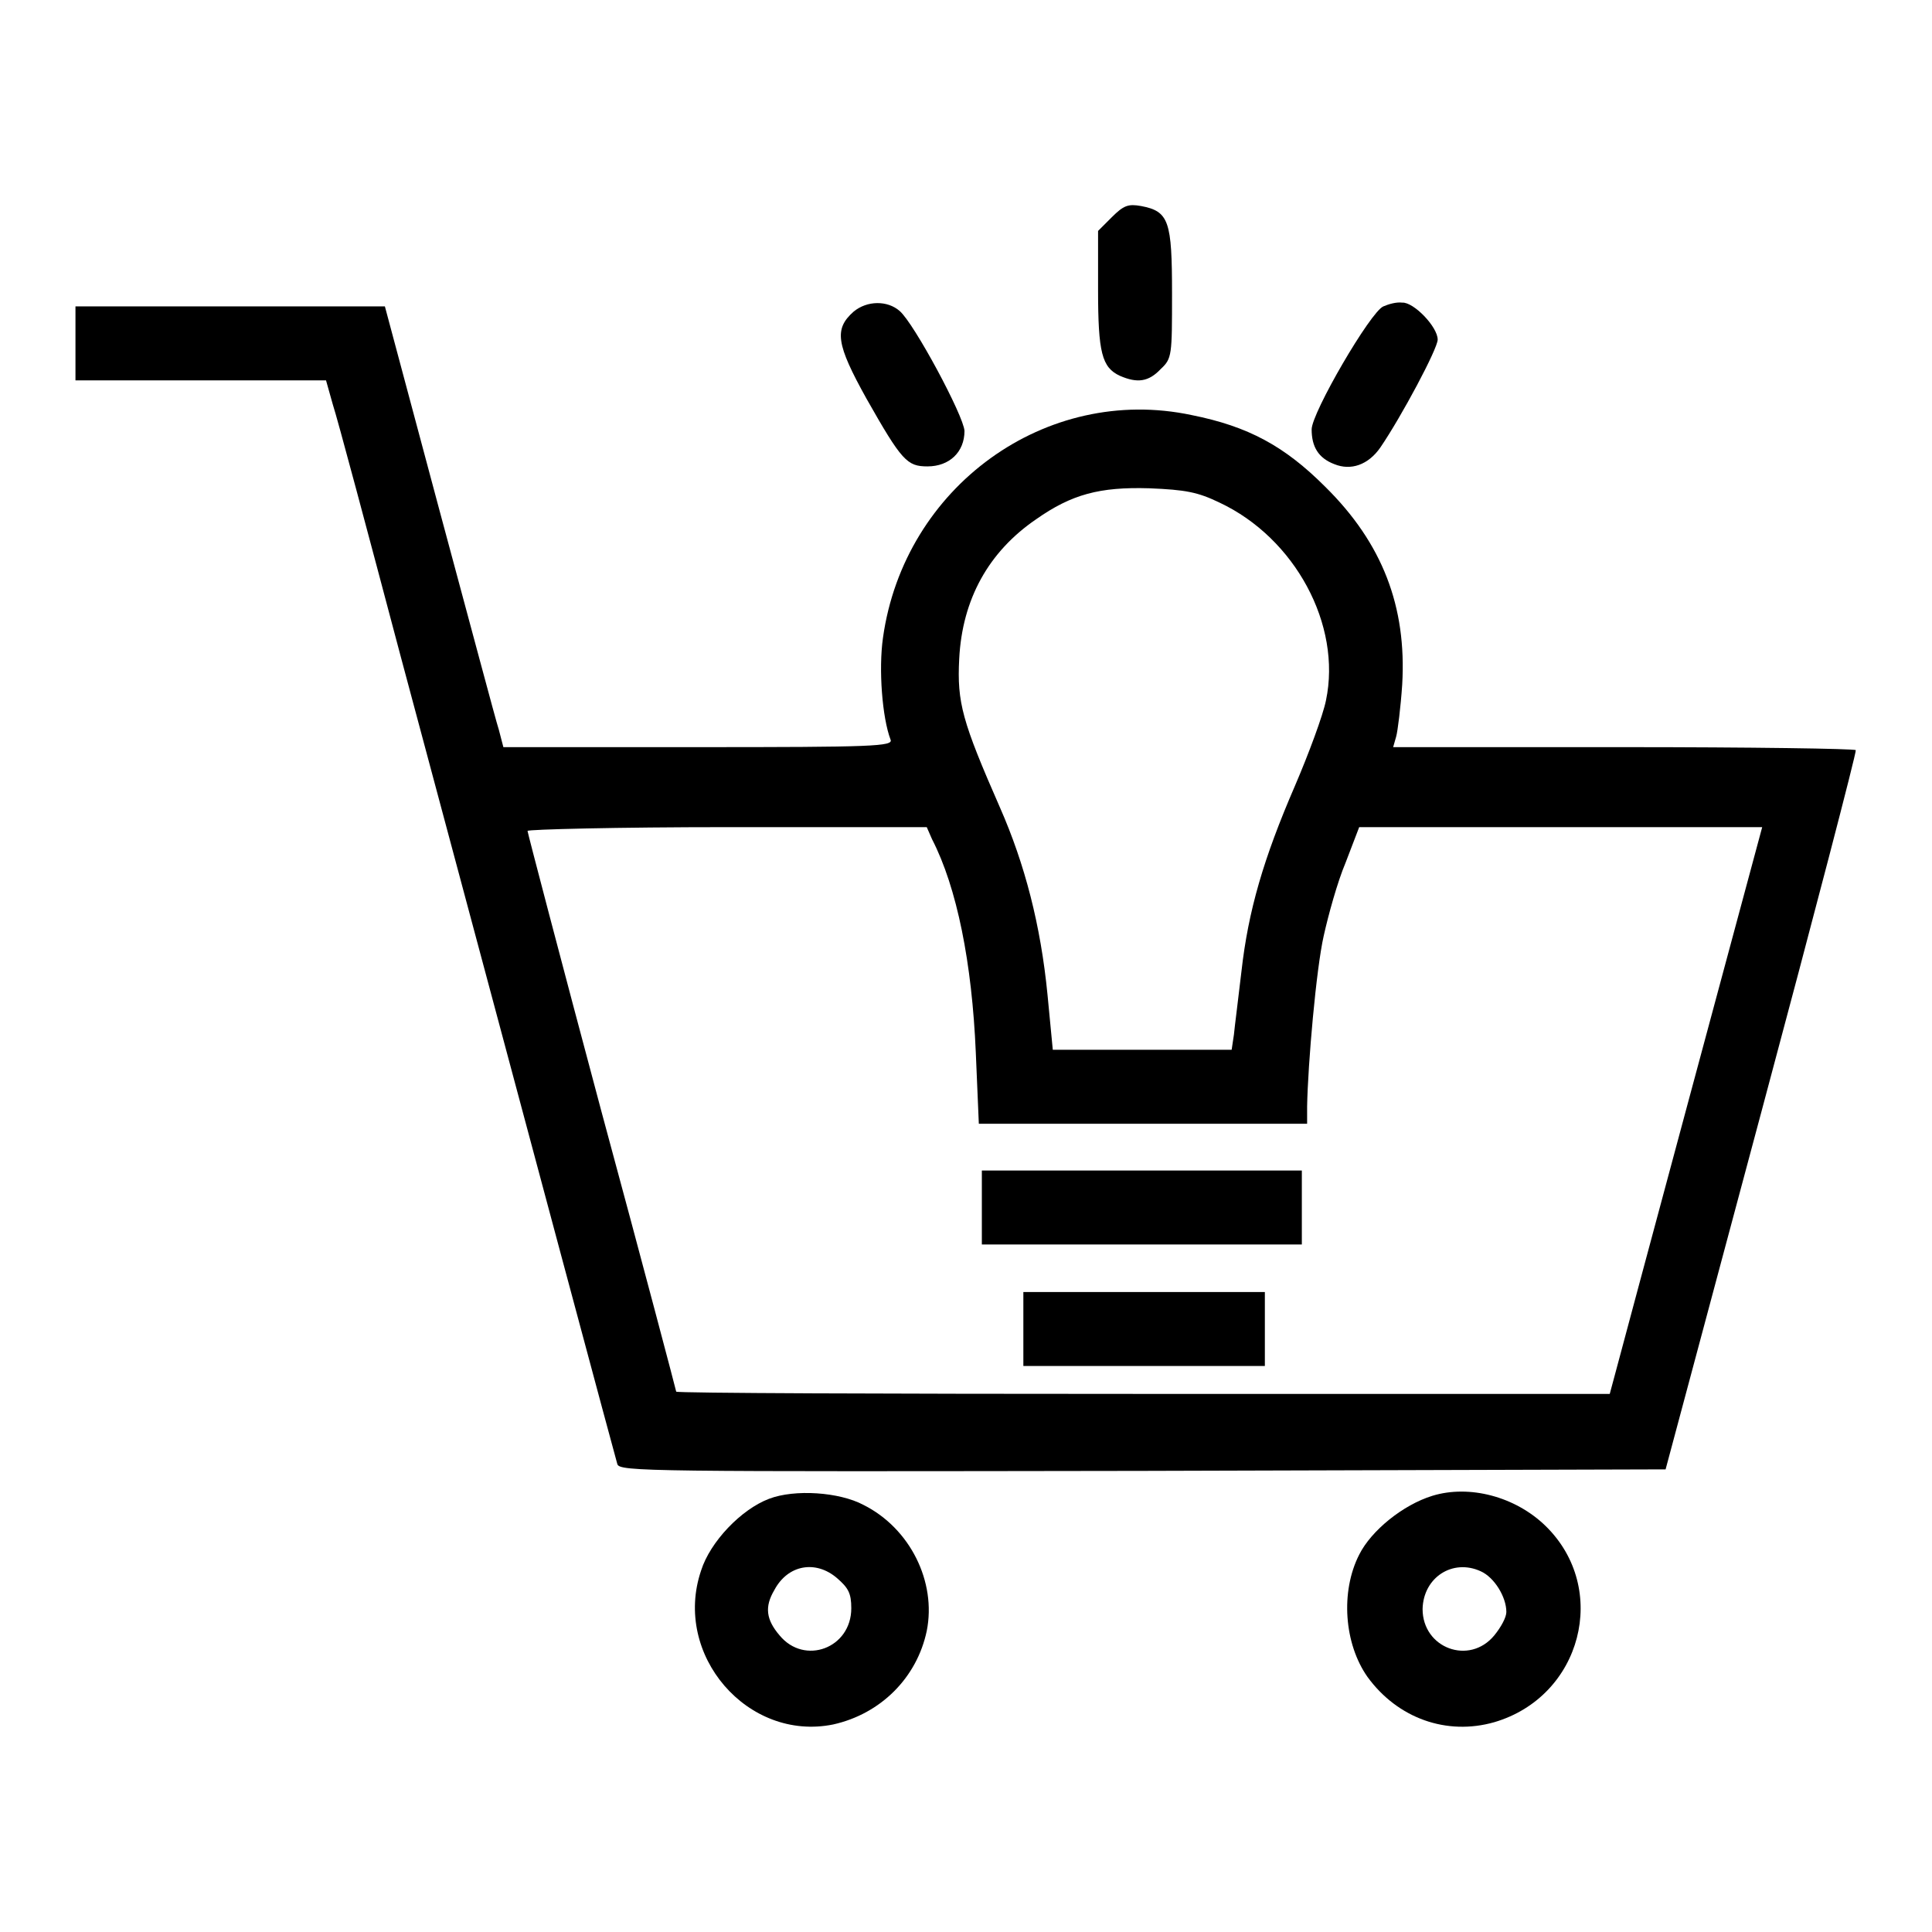 <?xml version="1.0" encoding="utf-8"?>
<!-- Svg Vector Icons : http://www.onlinewebfonts.com/icon -->
<!DOCTYPE svg PUBLIC "-//W3C//DTD SVG 1.1//EN" "http://www.w3.org/Graphics/SVG/1.1/DTD/svg11.dtd">
<svg version="1.1" xmlns="http://www.w3.org/2000/svg" xmlns:xlink="http://www.w3.org/1999/xlink" x="0px" y="0px" viewBox="0 0 256 256" enable-background="new 0 0 256 256" xml:space="preserve">
<g><g><g><path fill="#000000" d="M147.3,28.8l-1.8,1.8v7.8c0,8.3,0.5,10.3,2.9,11.4c2.3,1,3.8,0.8,5.4-0.9c1.5-1.4,1.5-1.8,1.5-10c0-9.6-0.4-10.9-4.1-11.6C149.5,27,148.9,27.2,147.3,28.8z"/><path fill="#000000" d="M113.1,41.3c-2.6,2.3-2.3,4.3,1.7,11.5c4.7,8.3,5.4,9,8.1,9c2.9,0,4.9-1.9,4.9-4.7c-0.1-2-6.7-14.3-8.6-15.9C117.6,39.8,114.9,39.8,113.1,41.3z"/><path fill="#000000" d="M183.3,40.6c-1.7,0.7-9.5,14.1-9.5,16.3c0,2.3,0.9,3.8,3,4.6c2.2,0.9,4.5,0.1,6.1-2.2c2.8-4.1,7.6-13.1,7.6-14.3c0-1.7-3.2-5-4.7-4.9C185,40,184,40.3,183.3,40.6z"/><path fill="#000000" d="M10,45.5v4.9h16.6h16.6l0.9,3.2c0.6,1.8,4.6,16.8,9,33.4c18.5,69.1,28.4,106,28.7,107c0.3,1,4,1,69.6,0.9l69.3-0.2l12.7-47.4c7-26.1,12.6-47.6,12.5-47.9c-0.1-0.2-14-0.4-30.8-0.4h-30.5l0.4-1.4c0.2-0.7,0.6-3.9,0.8-6.9c0.6-10.3-2.6-18.7-10.2-26.2c-5.4-5.4-10.2-8-17.7-9.5c-19.3-4.1-38.1,9.5-40.9,29.5c-0.6,4.2-0.1,10.6,1,13.5c0.4,0.9-2.3,1-25.5,1H66.7l-0.6-2.3c-0.4-1.2-3.9-14.4-7.9-29.2L51,40.6H30.5H10V45.5z M161.6,66.6c10,4.7,16.2,16.2,14.1,26.2c-0.4,2-2.3,7.1-4.1,11.3c-4.2,9.7-6.2,16.6-7.1,24.6c-0.4,3.5-0.9,7.3-1,8.4l-0.3,2h-11.8h-11.9l-0.7-7.3c-0.9-9.2-3-17.3-6.3-24.8c-5-11.4-5.7-13.9-5.4-19.7c0.4-7.9,3.9-14.2,10.2-18.5c4.7-3.3,8.4-4.3,15-4.1C157.1,64.9,158.7,65.2,161.6,66.6z M123.5,111.2c3.3,6.4,5.3,16.4,5.8,28.3l0.4,9.4h21.8h21.7v-2.3c0.1-5.6,1.2-18.2,2.2-22.6c0.6-2.7,1.8-7.1,2.9-9.7l1.8-4.7h26.7h26.7l-9.4,34.9c-5.2,19.3-9.7,36.1-10.1,37.6l-0.7,2.6h-61.8c-34,0-61.9-0.1-61.9-0.3c0-0.1-4.4-16.8-9.9-37.1c-5.4-20.2-9.8-37-9.8-37.2c0-0.2,11.9-0.5,26.5-0.5h26.4L123.5,111.2z"/><path fill="#000000" d="M130.1,160v4.9h21.2h21.2V160v-4.9h-21.2h-21.2V160z"/><path fill="#000000" d="M135.6,176.1v4.9h16h16v-4.9v-4.9h-16h-16V176.1z"/><path fill="#000000" d="M101.9,198.6c-3.7,1.4-7.8,5.7-9,9.5c-3.8,11.2,6.2,22.7,17.5,20.4c6.3-1.4,11.1-6.2,12.4-12.4c1.3-6.5-2.2-13.6-8.4-16.7C111.2,197.7,105.3,197.3,101.9,198.6z M110.9,209.1c1.5,1.3,1.9,2,1.9,4c0,5.3-6.2,7.6-9.5,3.6c-1.8-2.1-2-3.8-0.7-6C104.4,207.3,108.1,206.7,110.9,209.1z"/><path fill="#000000" d="M189.8,198.2c-3.9,1.2-8.1,4.6-9.7,7.8c-2.5,4.9-2,11.8,1.1,16.2c4,5.5,10.5,7.8,16.8,6c11.6-3.4,15.3-17.7,6.8-26C200.8,198.3,194.7,196.7,189.8,198.2z M196.2,208.2c1.8,0.8,3.4,3.4,3.4,5.4c0,0.7-0.7,2-1.6,3.1c-3.3,4-9.5,1.7-9.5-3.5C188.6,209,192.5,206.5,196.2,208.2z"/></g></g></g>
</svg>